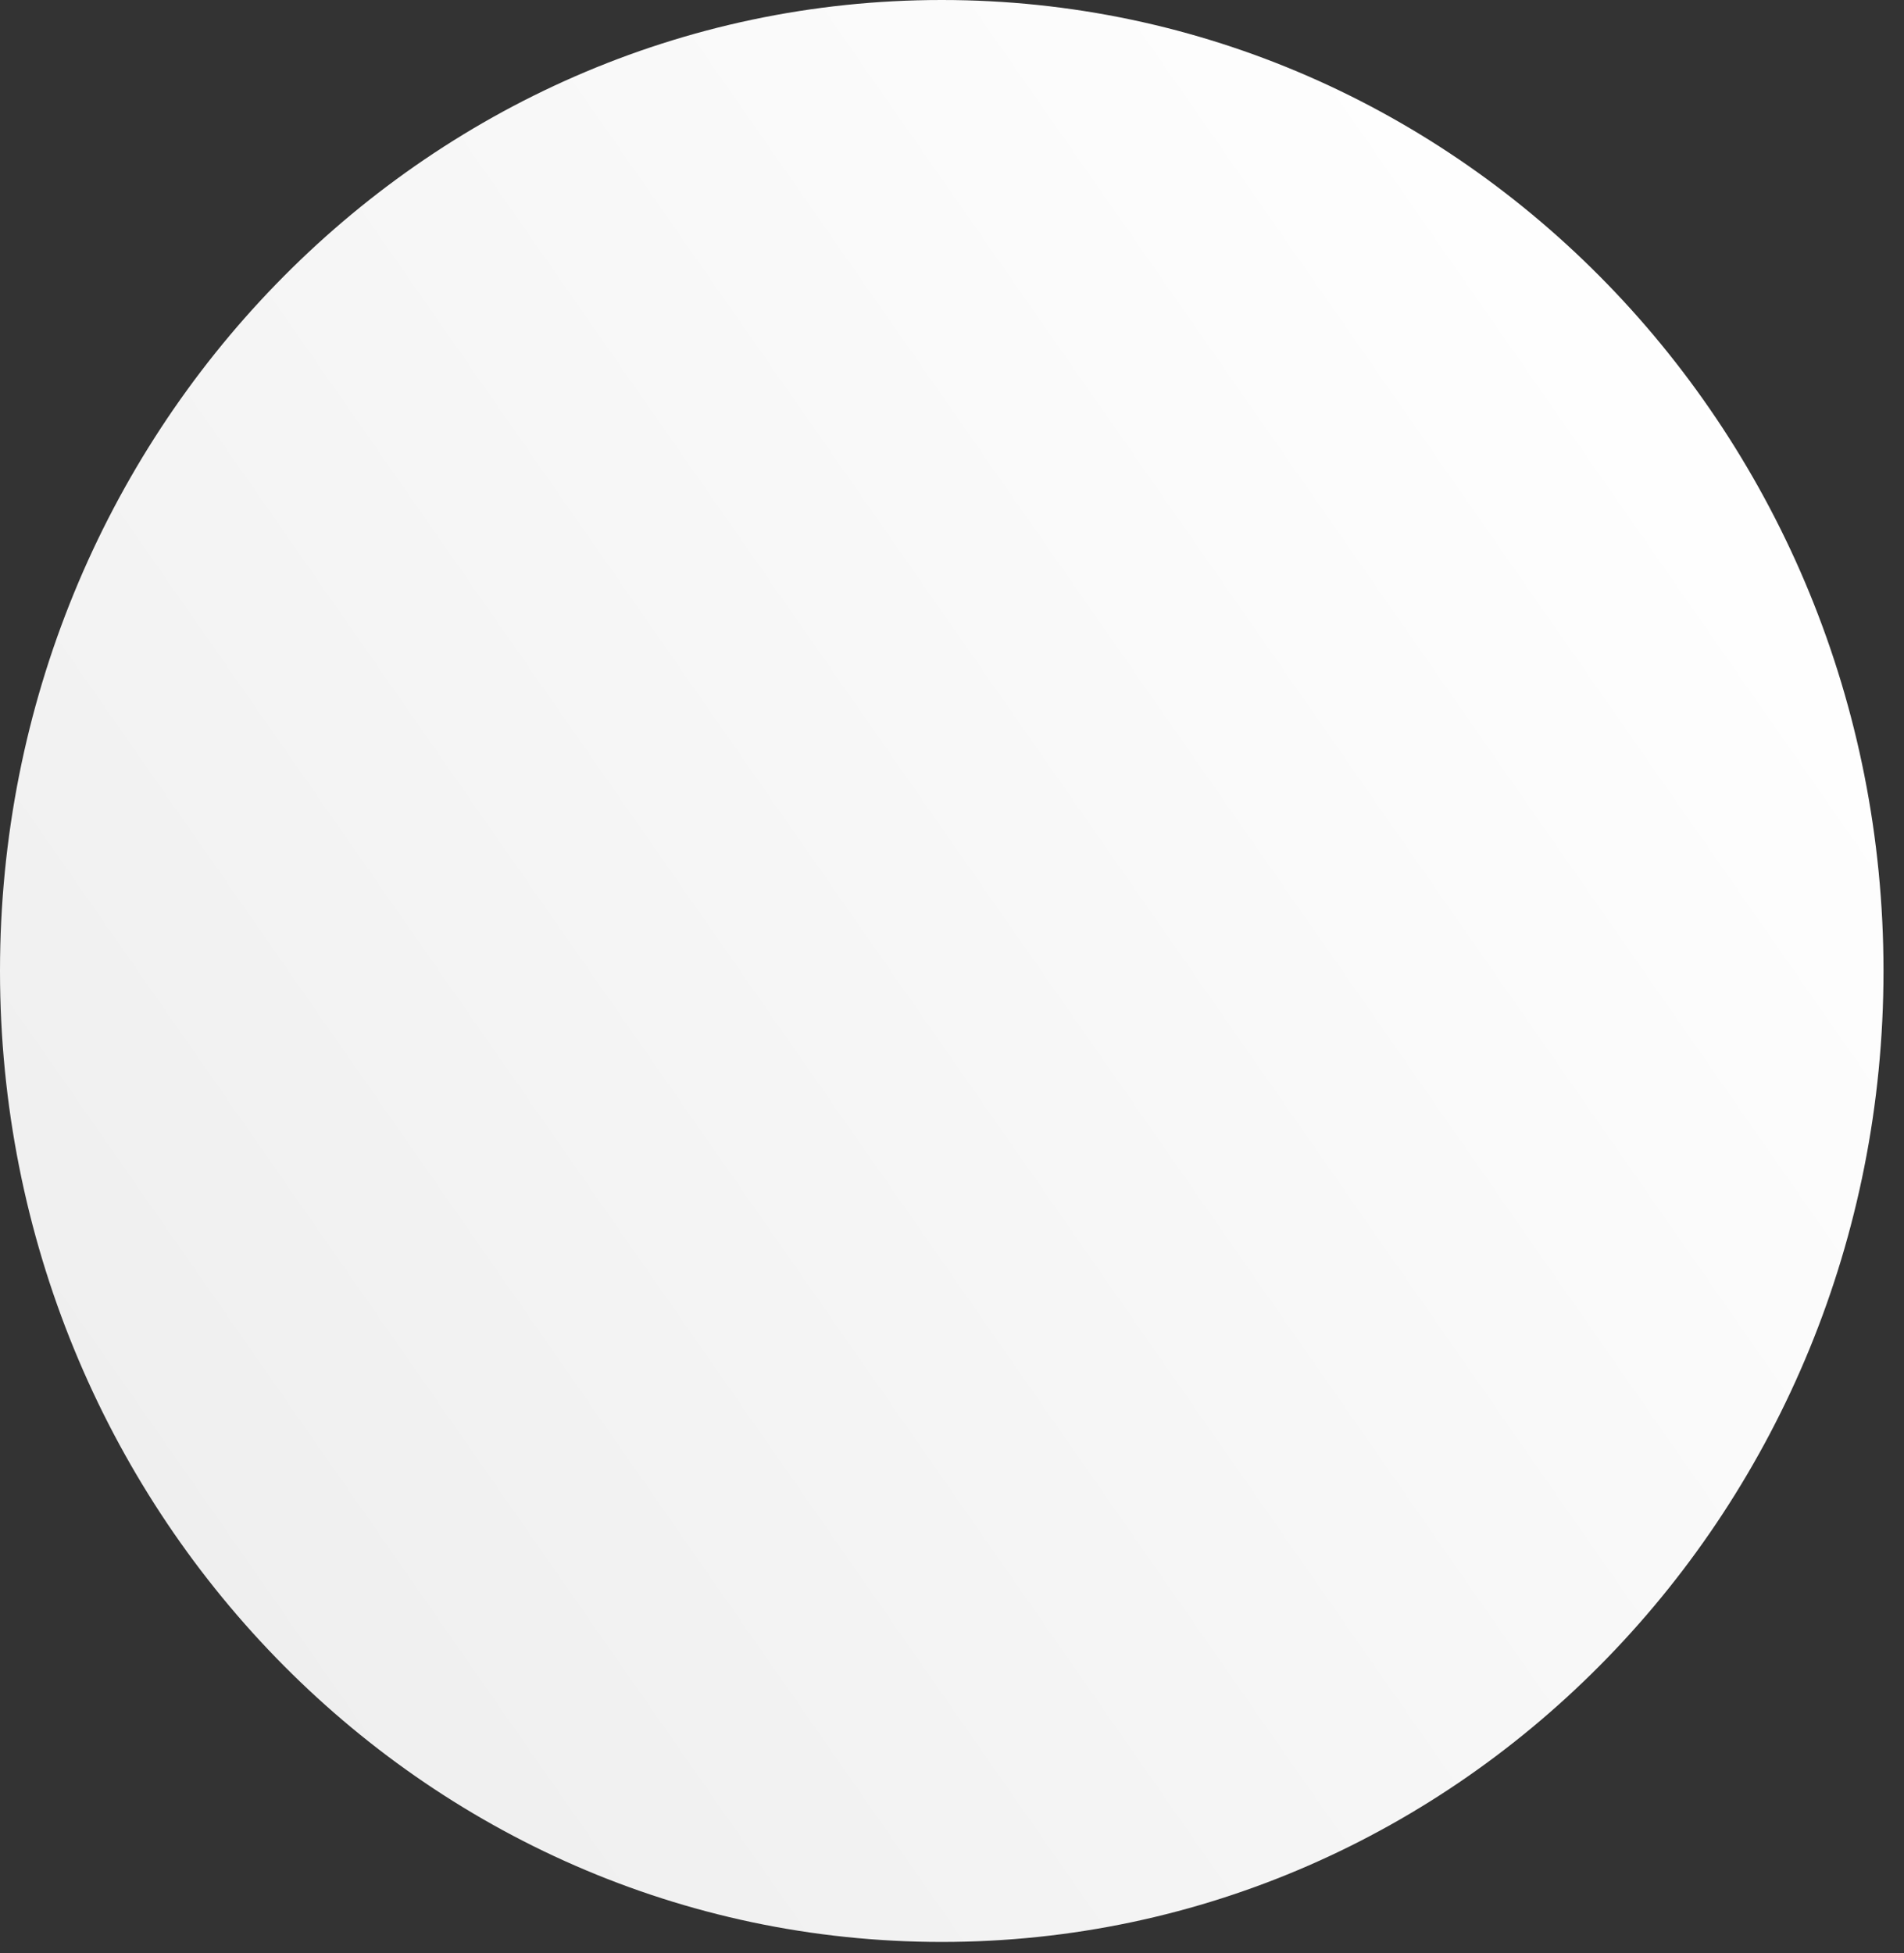 <svg xmlns="http://www.w3.org/2000/svg" fill="none" viewBox="0 0 39 40">
  <rect x="0" y="0" width="39" height="40" fill="#333333" stroke="none"/>
  <path d="M19.29 39.772c10.654 0 19.29-8.903 19.29-19.886C38.58 8.903 29.944 0 19.29 0 8.637 0 0 8.903 0 19.886 0 30.87 8.637 39.772 19.29 39.772z" fill="url(#h2cAWtgdHhGa)"/>
  <defs>
    <linearGradient id="h2cAWtgdHhGa" x1="38.231" y1="10.946" x2="5.001" y2="34.075" gradientUnits="userSpaceOnUse">
      <stop stop-color="#fff"/>
      <stop offset="1" stop-color="#EFEFEF"/>
    </linearGradient>
  </defs>
</svg>
